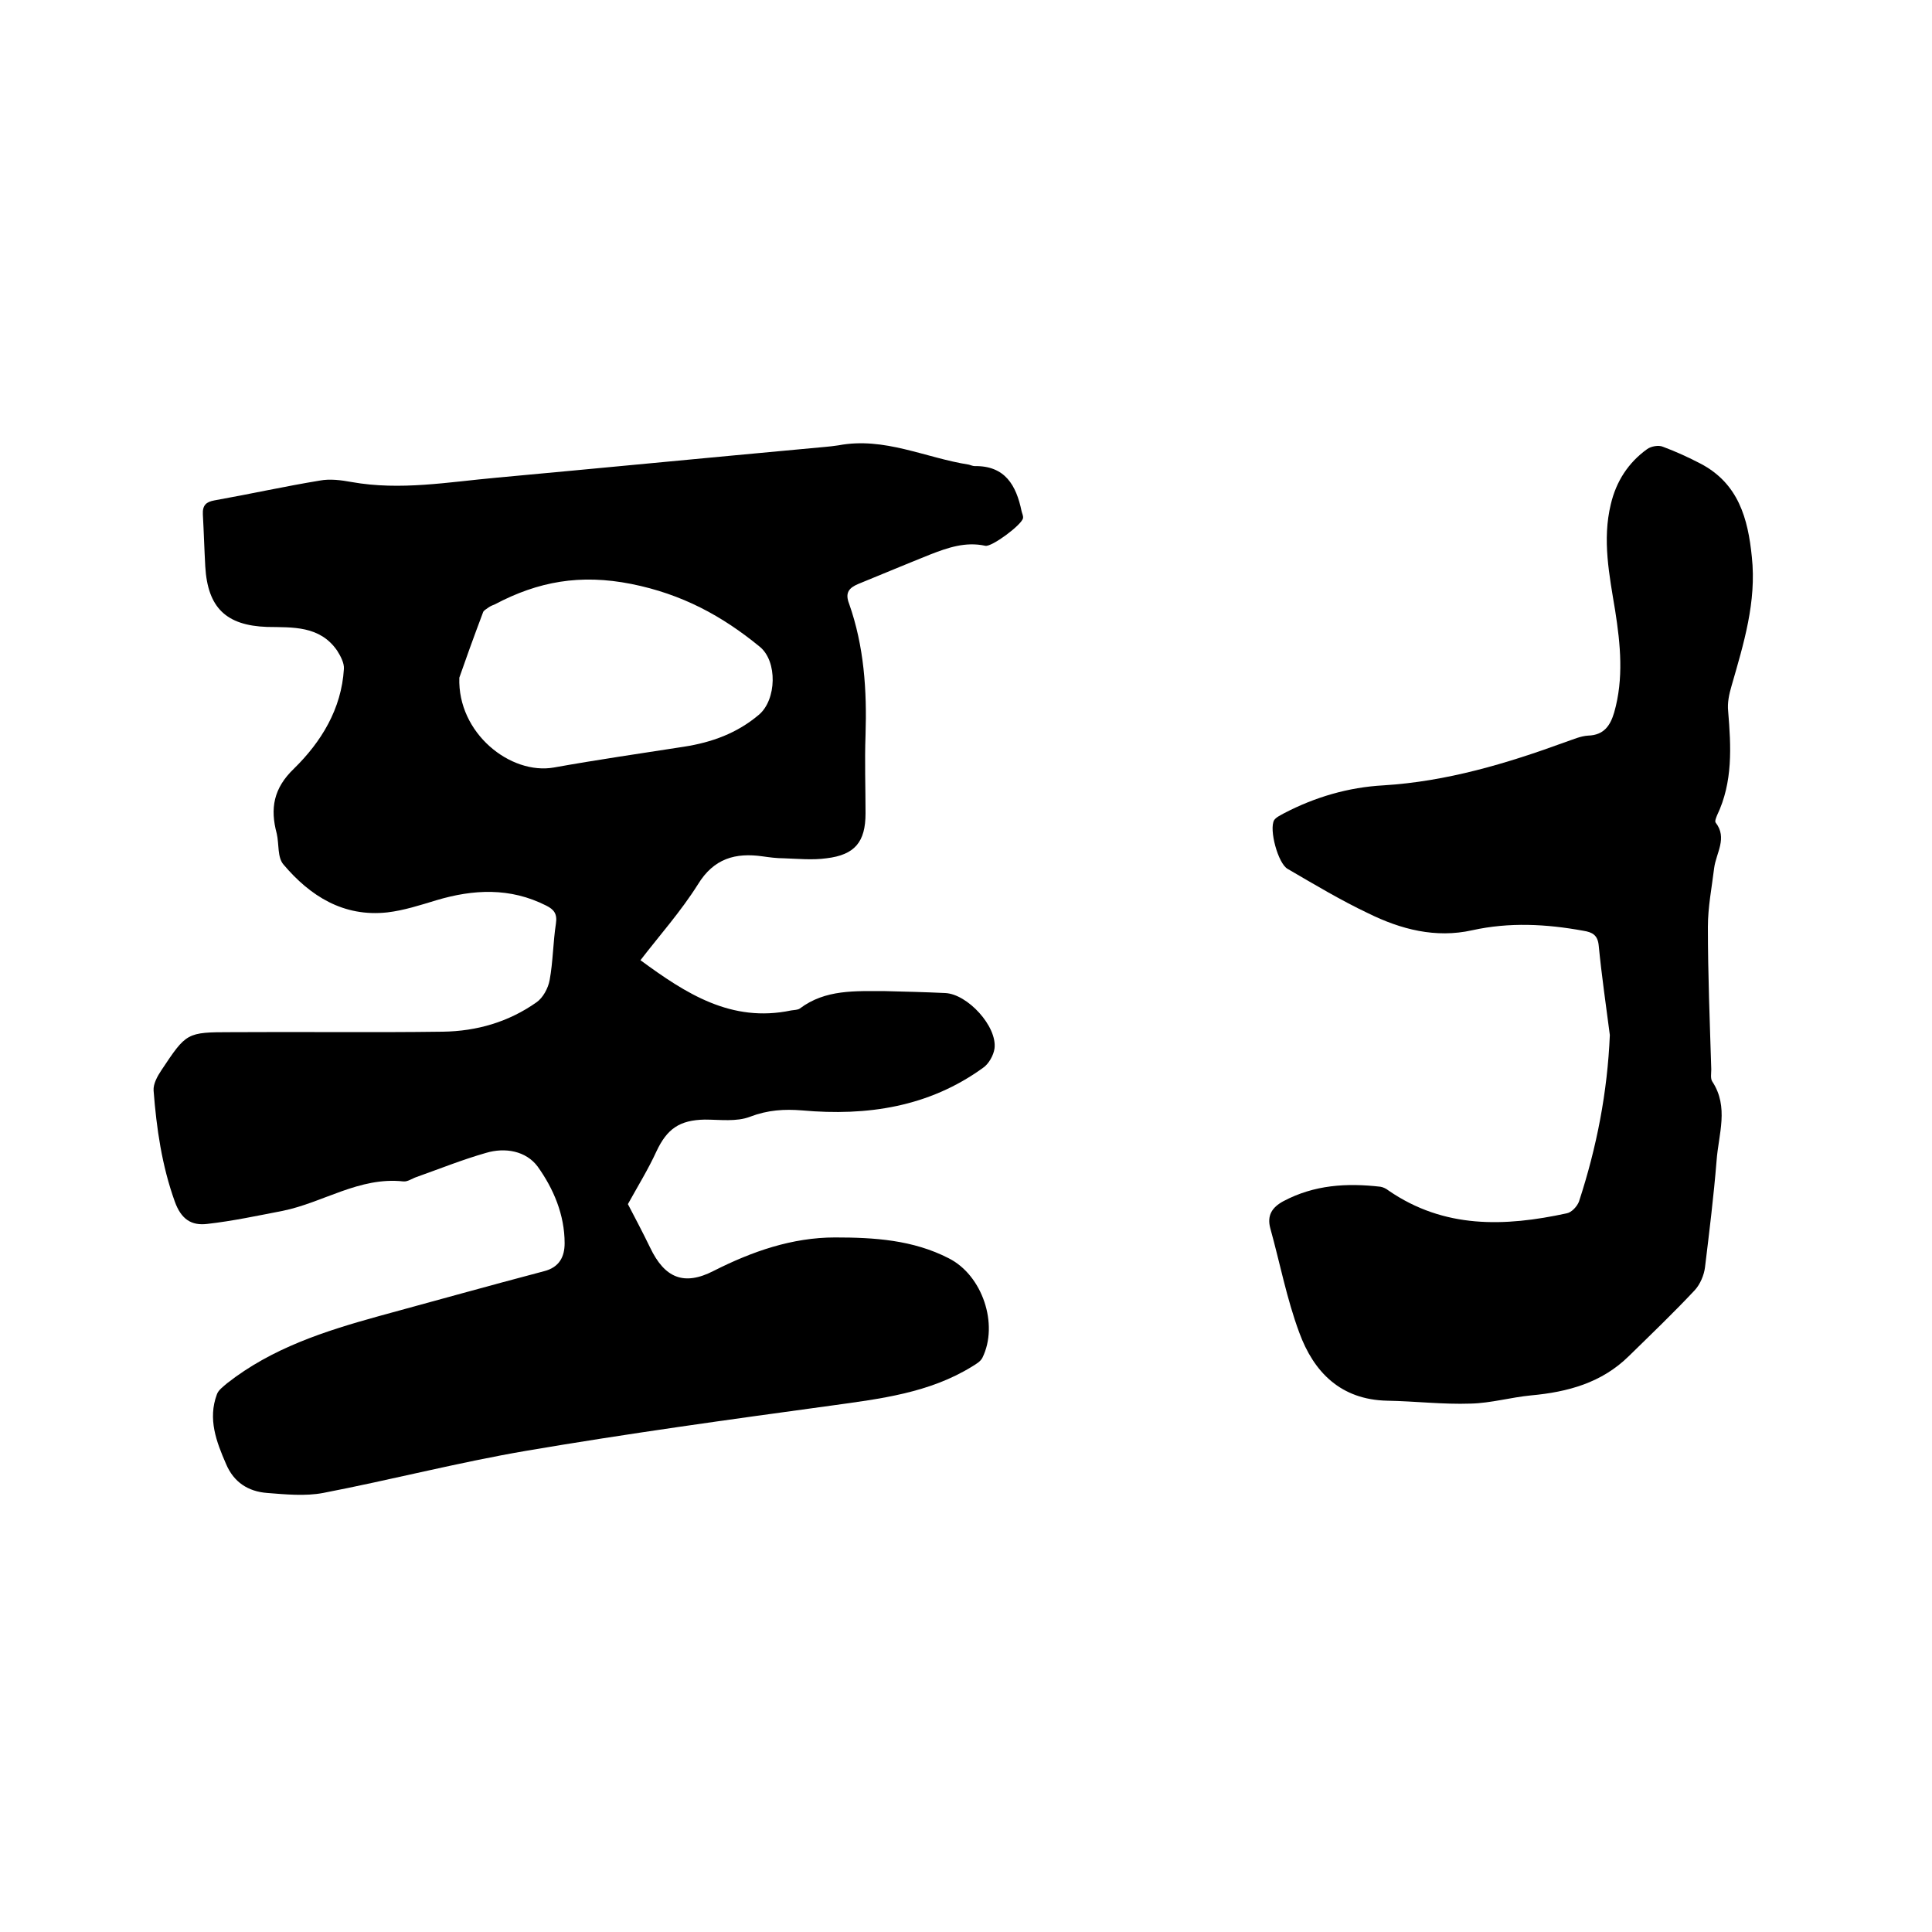 <svg enable-background="new 0 0 400 400" viewBox="0 0 400 400" xmlns="http://www.w3.org/2000/svg"><path d="m132.6 198.8c9.4 6.9 18.8 13 31.2 10.4.6-.1 1.4-.1 1.8-.4 5.3-4 11.5-3.6 17.7-3.6 4.1.1 8.2.2 12.4.4 4.6.2 10.8 6.9 10.2 11.5-.2 1.4-1.2 3.2-2.4 4-11.2 8.1-24 10-37.4 8.8-3.7-.3-7.1-.1-10.8 1.3-2.8 1.1-6.2.6-9.4.6-5.2.1-7.8 1.9-10 6.6-1.7 3.7-3.8 7.1-5.9 10.9 1.3 2.5 3 5.7 4.6 9 3 6.3 7 8 13.2 4.8 7.9-4 16.2-6.9 25.1-6.9 8.1 0 16.1.5 23.5 4.3 7 3.5 10.4 13.7 7 20.6-.4.8-1.3 1.3-2.1 1.8-8.9 5.5-19 6.7-29.1 8.1-21.2 2.9-42.3 5.8-63.4 9.4-14 2.4-27.9 6-41.9 8.7-3.7.7-7.8.3-11.6 0-3.9-.3-6.9-2.2-8.5-6-2-4.6-3.8-9.3-1.9-14.4.3-.9 1.3-1.6 2.1-2.3 9.3-7.3 20.2-10.8 31.4-13.9 11.4-3.1 22.8-6.3 34.2-9.3 3.2-.8 4.3-3 4.3-5.8 0-5.9-2.3-11.3-5.6-15.9-2.4-3.2-6.7-4-10.7-2.8-4.9 1.4-9.6 3.3-14.4 5-.9.3-1.8 1-2.7.9-9.1-1-16.6 4.4-25 6.1-5.2 1-10.3 2.1-15.6 2.7-3.3.4-5.4-1-6.7-4.6-2.7-7.5-3.8-15.2-4.4-23-.1-1.4.8-3 1.6-4.2 5.2-7.8 5.2-7.9 14.5-7.9 14.6-.1 29.2.1 43.8-.1 7-.1 13.6-2 19.4-6.1 1.3-.9 2.4-2.9 2.7-4.6.7-3.8.7-7.8 1.3-11.7.3-2-.4-2.9-2-3.7-7.5-3.8-15.1-3.4-22.8-1.1-3.3 1-6.7 2.1-10.1 2.5-9.1 1-16-3.4-21.5-9.9-1.3-1.5-.9-4.2-1.4-6.4-1.4-5.2-.7-9.4 3.6-13.5 5.6-5.5 9.8-12.3 10.3-20.6.1-1.2-.7-2.7-1.4-3.8-3.6-5.2-9.2-4.8-14.5-4.9-8.5-.3-12.3-4-12.8-12.5-.2-3.6-.3-7.2-.5-10.8-.1-1.9.7-2.6 2.4-2.9 7.3-1.3 14.5-2.9 21.8-4.1 2.1-.4 4.4-.1 6.6.3 10.1 1.8 20 0 30-.9 21.7-2 43.4-4.1 65.1-6.1 1.9-.2 3.8-.3 5.7-.6 9.5-1.8 18 2.6 27 4 .4.1.8.3 1.2.3 6.3-.1 8.6 4 9.7 9.3.1.5.4 1 .3 1.5-.3 1.4-6.5 6-7.8 5.7-4.1-.9-7.8.4-11.4 1.8-5 2-10 4.1-14.9 6.1-1.9.8-2.8 1.8-1.9 4.1 3.1 8.8 3.7 17.9 3.4 27.2-.2 5.4 0 10.8 0 16.2 0 5.9-2.2 8.6-8.1 9.3-2.9.4-5.9.1-8.8 0-1.5 0-3-.2-4.4-.4-5.6-.8-10.1.4-13.4 5.8-3.6 5.7-7.9 10.5-11.9 15.7zm-37.5-58.5c-.4 11.5 10.6 20.2 19.6 18.6 8.9-1.6 17.9-2.9 26.9-4.3 5.8-.9 11-2.8 15.5-6.6 3.7-3.1 3.9-11.1.2-14.1-7.8-6.4-16.1-10.9-26.6-13-10.6-2.1-19.3-.5-28.2 4.2-.5.2-1 .4-1.4.7s-1 .6-1.1 1c-2 5.3-3.9 10.6-4.9 13.5z"/><path d="m333.3 214.3c-.8-6.2-1.7-12.3-2.3-18.5-.2-2.2-1.3-2.8-3.2-3.1-7.7-1.4-15.3-1.8-23-.1-7.6 1.7-14.8-.2-21.5-3.5-5.7-2.7-11.2-6-16.7-9.2-2-1.1-3.9-8.2-2.8-10.1.4-.6 1.3-1 2-1.4 6.5-3.4 13.4-5.4 20.6-5.8 13.1-.8 25.5-4.5 37.8-9 1.5-.5 3-1.2 4.6-1.3 3.3-.1 4.6-2.1 5.4-4.8 2-7 1.3-14.1.2-21.1-1.2-7.3-2.7-14.6-.9-22 1.1-4.7 3.6-8.6 7.5-11.4.8-.6 2.4-.9 3.3-.5 2.7 1 5.3 2.2 7.8 3.5 7.8 4.1 9.8 11.3 10.6 19.3 1 9.3-1.7 18-4.2 26.7-.5 1.7-.9 3.5-.7 5.3.6 7.3 1 14.6-2.3 21.5-.2.5-.5 1.2-.3 1.5 2.5 3.2.1 6.3-.3 9.4-.5 4.1-1.3 8.1-1.3 12.2 0 9.8.4 19.7.7 29.5 0 .8-.2 1.9.2 2.5 3.5 5.3 1.3 10.9.9 16.4-.6 7.4-1.5 14.7-2.4 22.1-.2 1.6-1 3.5-2.1 4.7-4.4 4.7-9.1 9.2-13.7 13.7-5.6 5.5-12.6 7.4-20.2 8.1-4.2.4-8.3 1.6-12.5 1.7-5.8.2-11.5-.5-17.3-.6-9.6-.2-15.2-5.9-18.2-14.1-2.6-7-4-14.4-6-21.6-.7-2.6.3-4.3 2.7-5.6 6.4-3.4 13.1-3.8 20.1-3 .6.1 1.2.4 1.7.8 11.5 7.9 24 7.5 36.9 4.7 1-.2 2.1-1.4 2.5-2.4 3.7-11.3 5.9-22.7 6.4-34.5z"/></svg>